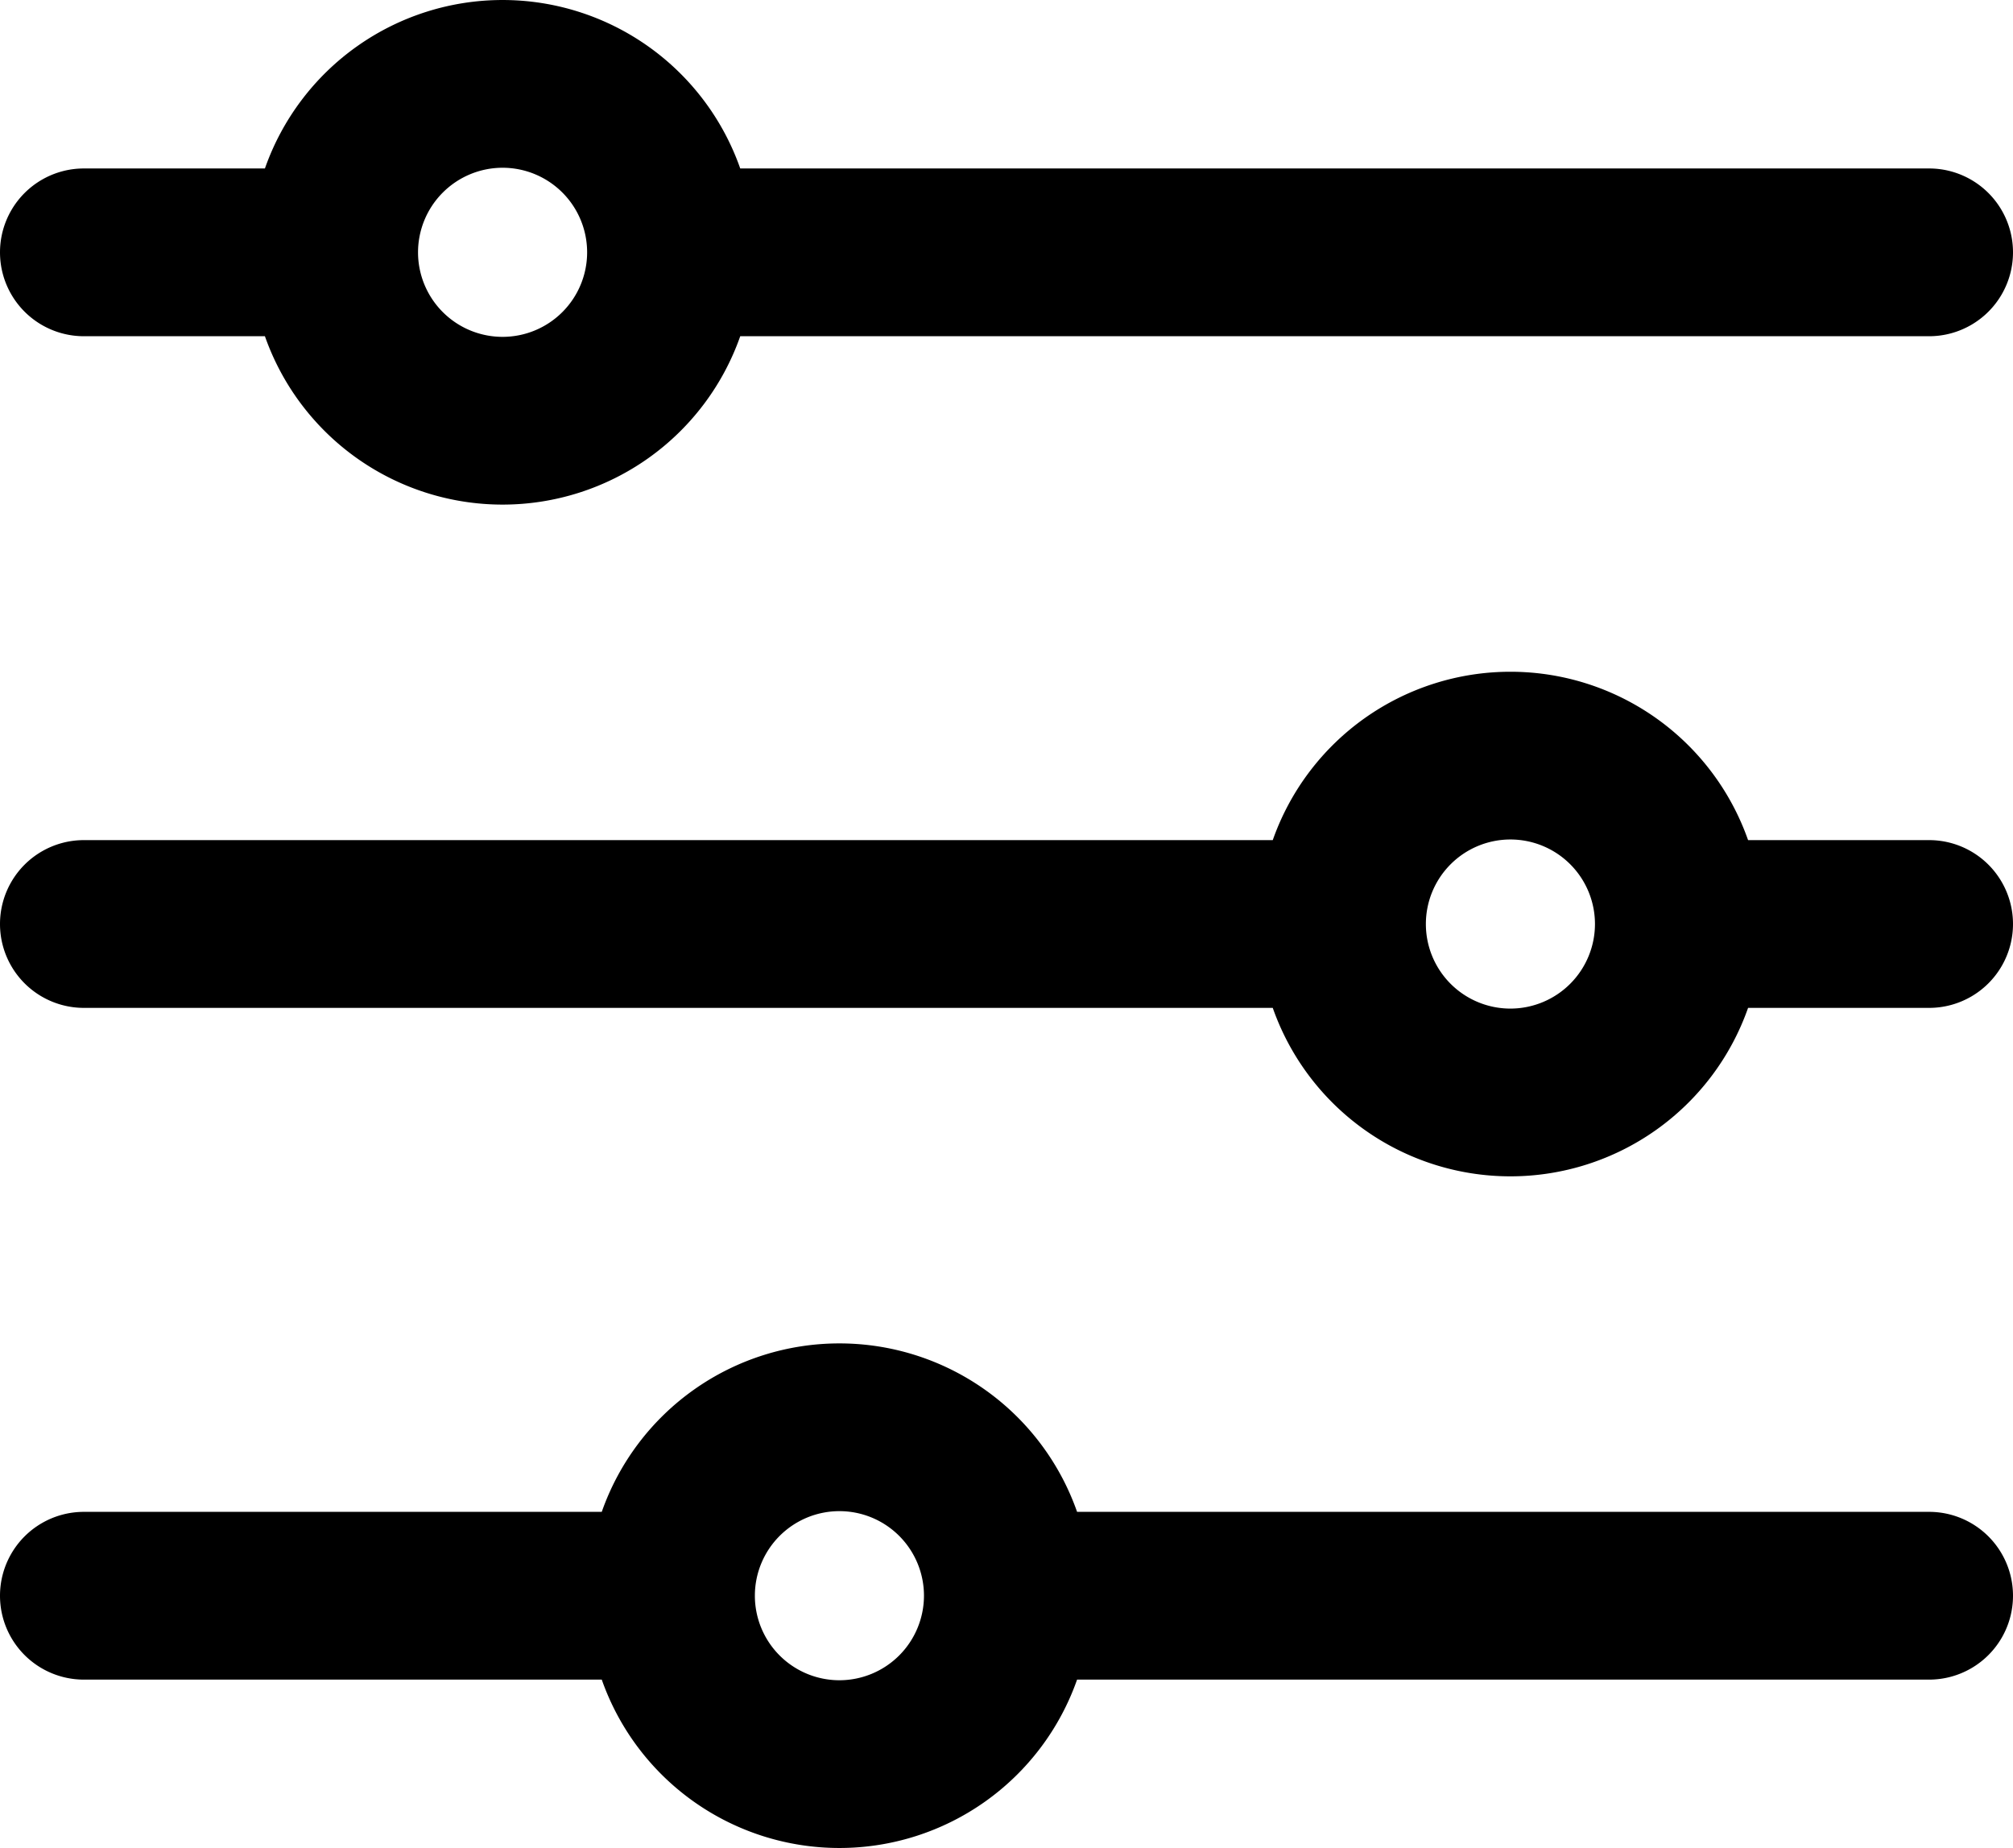<?xml version="1.0" encoding="UTF-8"?>
<svg xmlns="http://www.w3.org/2000/svg" viewBox="0 0 48 44.064"><g fill="#418fde" data-name="Layer 2"><path d="M2 8.017h4.317a6.007 6.007 0 0 0 11.334 0H46a2 2 0 0 0 0-4H17.651a6.006 6.006 0 0 0-11.334 0H2a2 2 0 0 0 0 4zM11.984 4a2.016 2.016 0 1 1-2.016 2.017A2.018 2.018 0 0 1 11.984 4zM46 36.049H25.683a6.006 6.006 0 0 0-11.334 0H2a2 2 0 0 0 0 4h12.349a6.007 6.007 0 0 0 11.334 0H46a2 2 0 0 0 0-4zm-25.984 4.015a2.016 2.016 0 1 1 2.016-2.015 2.018 2.018 0 0 1-2.016 2.015zM46 20.032h-4.317a6.007 6.007 0 0 0-11.334 0H2a2 2 0 0 0 0 4h28.349a6.006 6.006 0 0 0 11.334 0H46a2 2 0 0 0 0-4zm-9.984 4.017a2.016 2.016 0 1 1 2.016-2.017 2.018 2.018 0 0 1-2.016 2.017z" style="fill: #000000;"/></g></svg>
